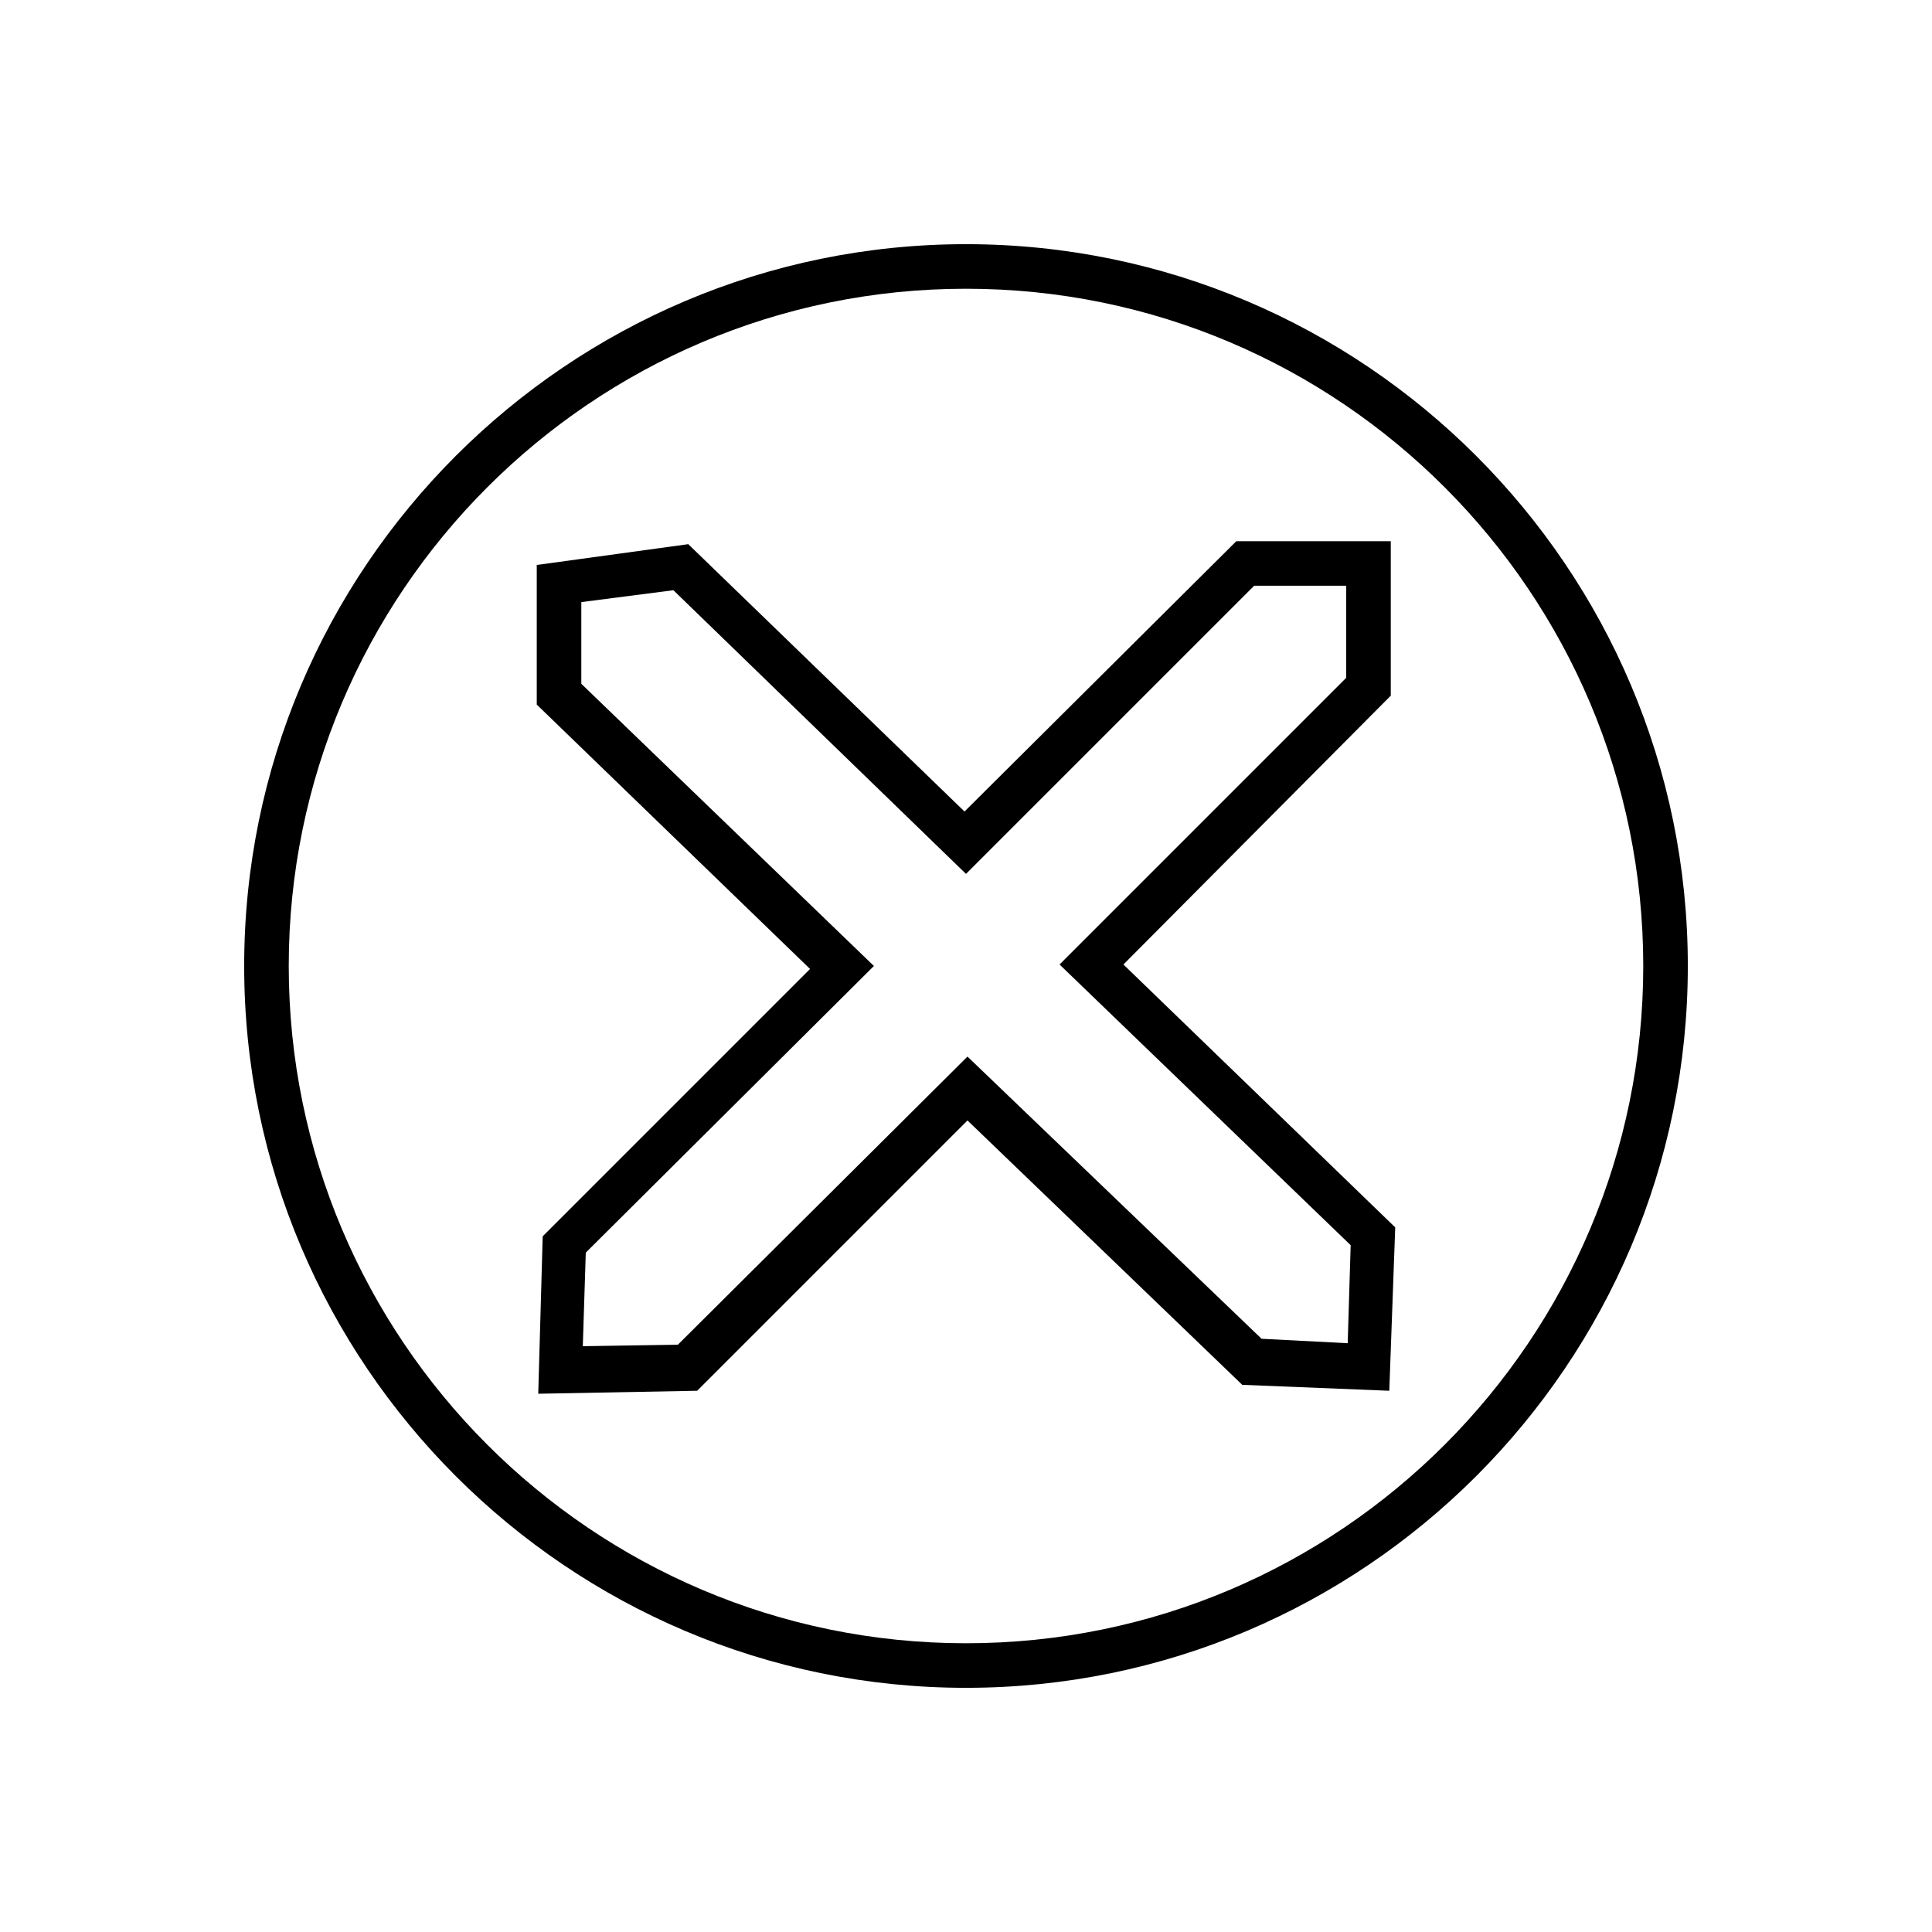 <?xml version="1.0" encoding="UTF-8"?>
<!-- Uploaded to: SVG Repo, www.svgrepo.com, Generator: SVG Repo Mixer Tools -->
<svg fill="#000000" width="800px" height="800px" version="1.1" viewBox="144 144 512 512" xmlns="http://www.w3.org/2000/svg">
 <g>
  <path d="m512.57 328.36v-40.934h-40.938l-72.027 71.633-73.211-70.848-40.148 5.512v37l72.422 70.062-70.848 70.848-1.18 41.723 42.117-0.789 71.637-71.637 72.816 70.062 38.965 1.574 1.574-43.297-72.031-69.668zm-10.629 145.63-0.789 25.977-22.828-1.18-77.934-74.785-76.75 76.359-25.191 0.395 0.789-24.797 76.355-75.965-77.539-74.785v-21.648l24.402-3.148 77.543 75.176 76.359-76.359h24.402v24.402l-75.965 75.969z"/>
  <path d="m400 208.71c-105.48 0-191.29 85.805-191.29 191.29s85.805 191.29 191.29 191.29 191.29-85.805 191.29-191.29-85.805-191.29-191.29-191.29zm0 370.77c-99.188 0-179.48-80.688-179.48-179.48-0.004-98.797 80.293-179.48 179.48-179.48s179.48 80.688 179.48 179.48c0 98.797-80.293 179.48-179.48 179.48z"/>
 </g>
</svg>
